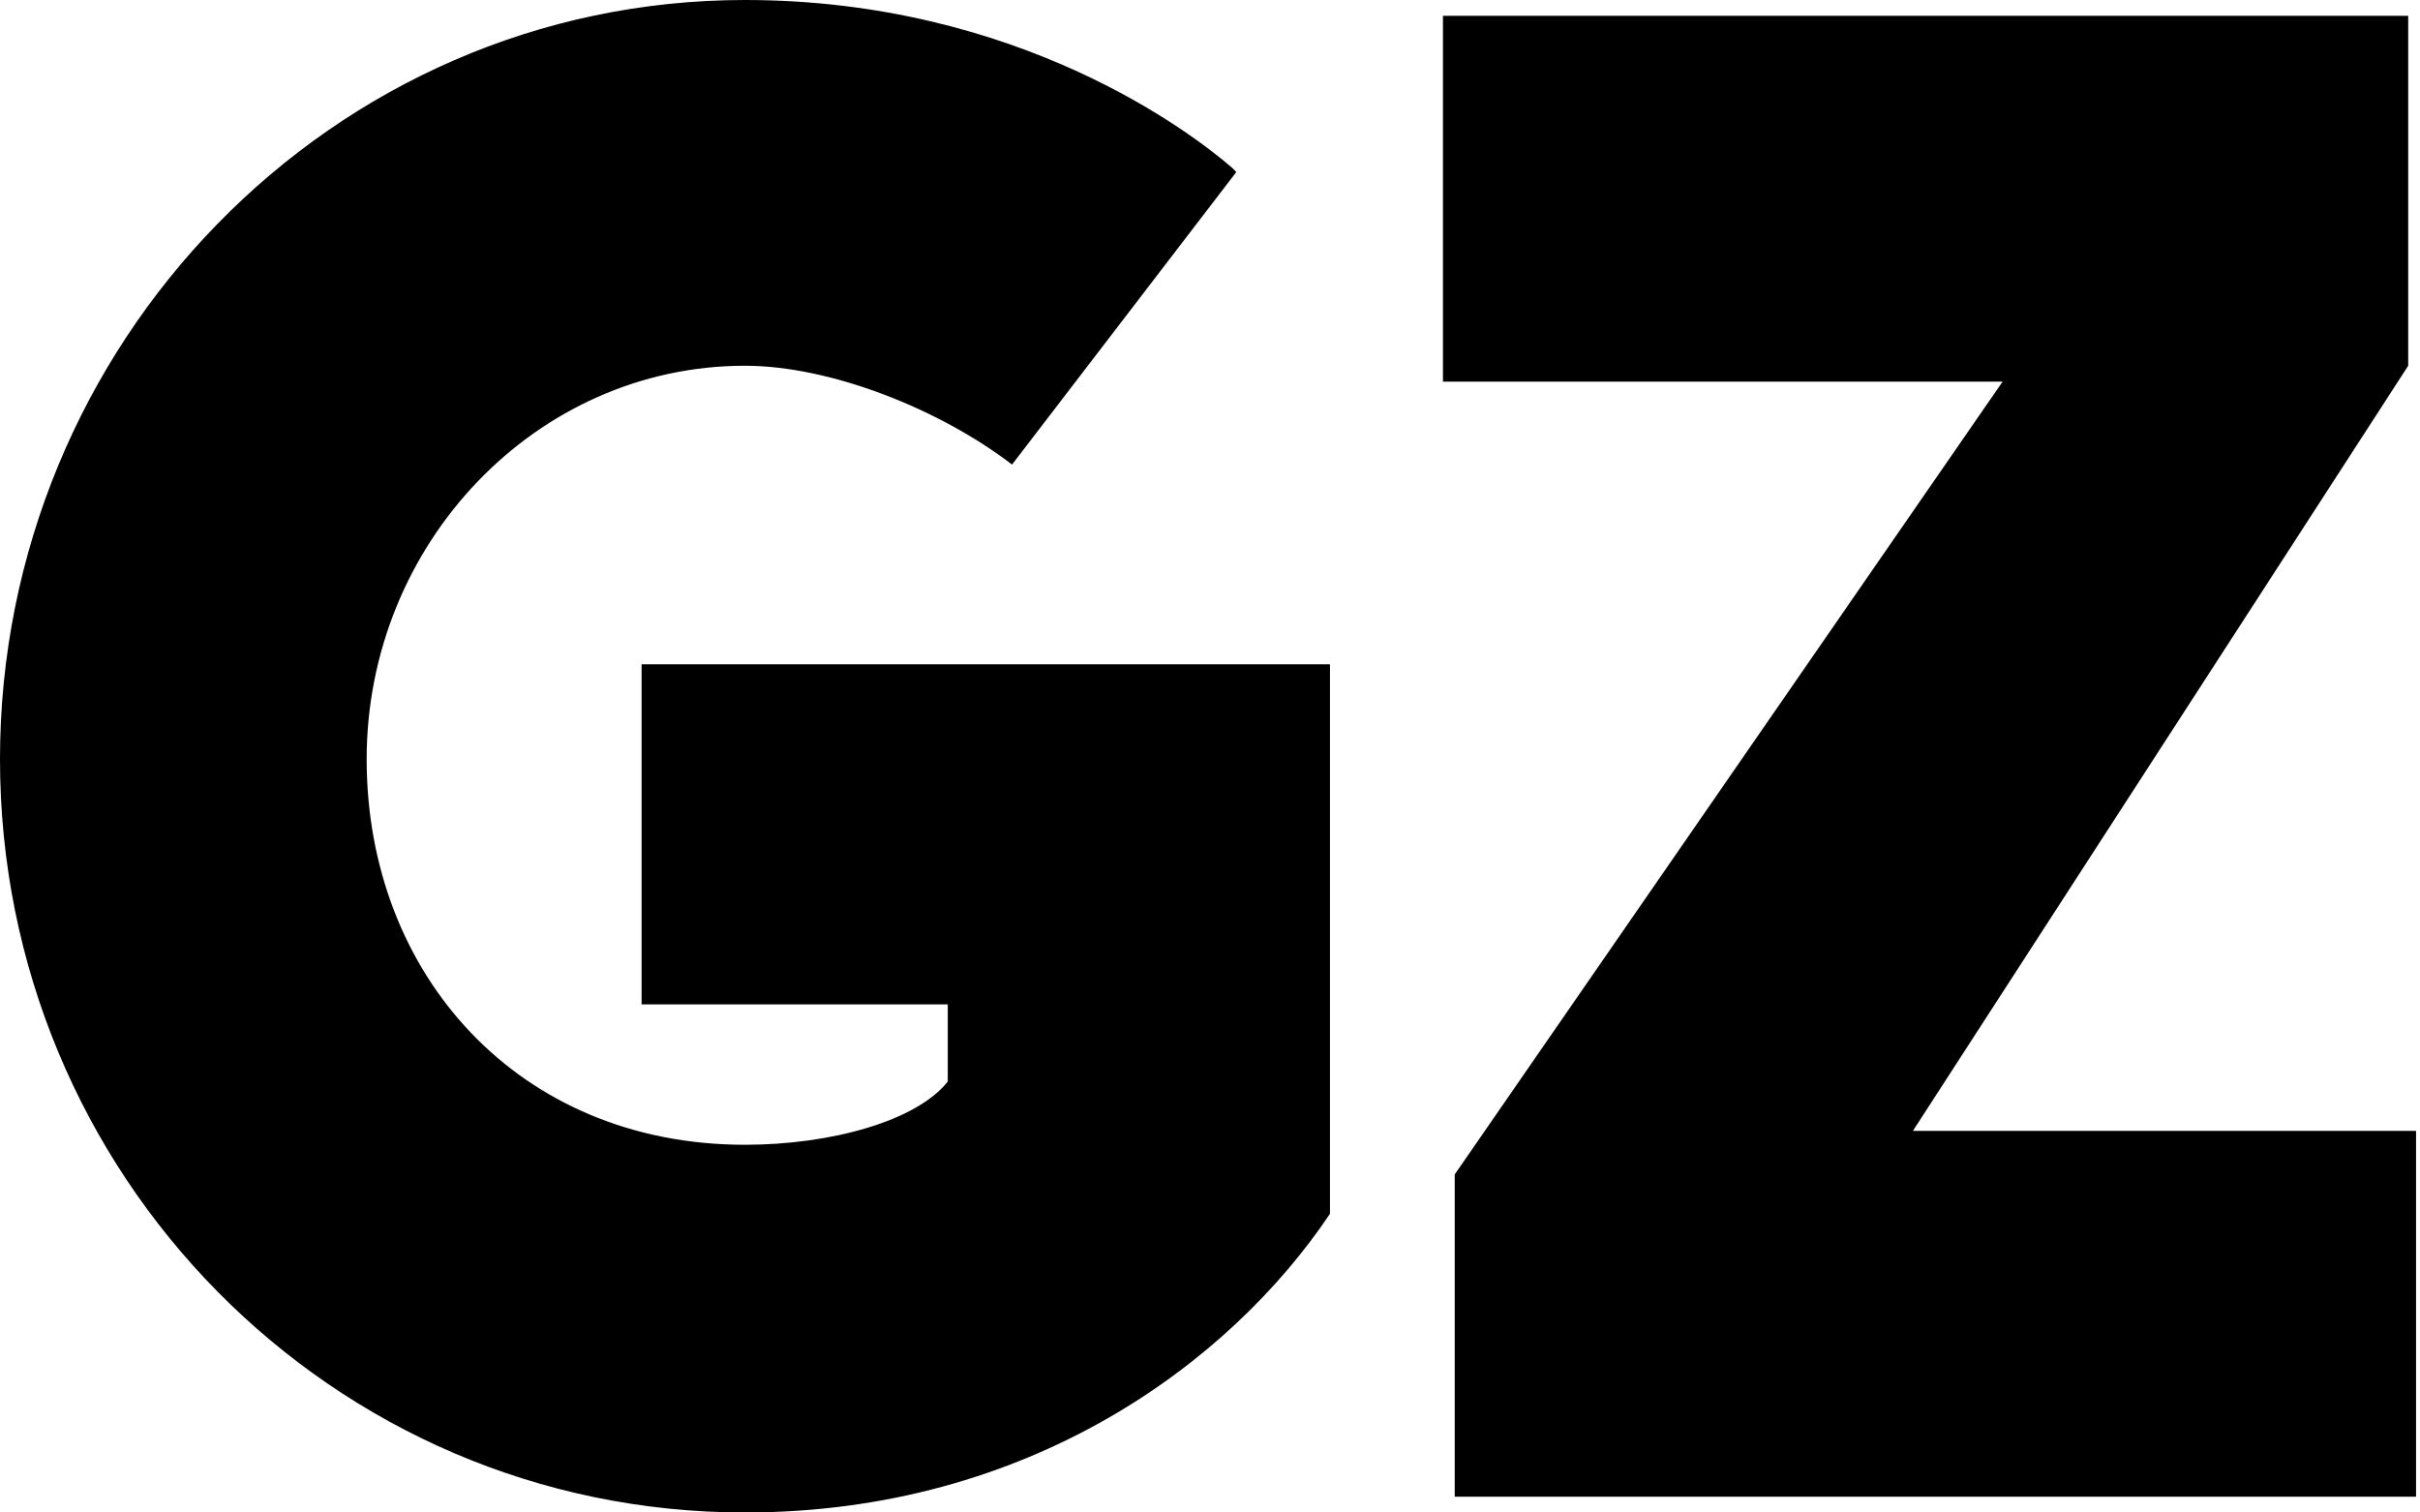 <svg width="80" height="50" viewBox="0 0 80 50" fill="none" xmlns="http://www.w3.org/2000/svg">
<path d="M79.87 49.478H48.09V38.825L66.202 12.616H47.701V0.522H79.61V12.091L63.237 37.384H79.87V49.478ZM43.963 40.13C40.676 45.031 34.035 50 24.625 50C10.96 50 0 38.822 0 25.098C0 11.373 10.96 0 24.625 0C33.65 0 39.387 4.379 40.741 5.556L40.87 5.687L33.456 15.358C31.07 13.529 27.462 12.091 24.625 12.091C17.727 12.091 12.121 17.973 12.121 25.098C12.121 32.222 17.148 37.844 24.625 37.844C27.462 37.844 30.298 37.061 31.331 35.754V33.204H21.21V21.961H43.966V40.13H43.963Z" fill="black"/>
</svg>
